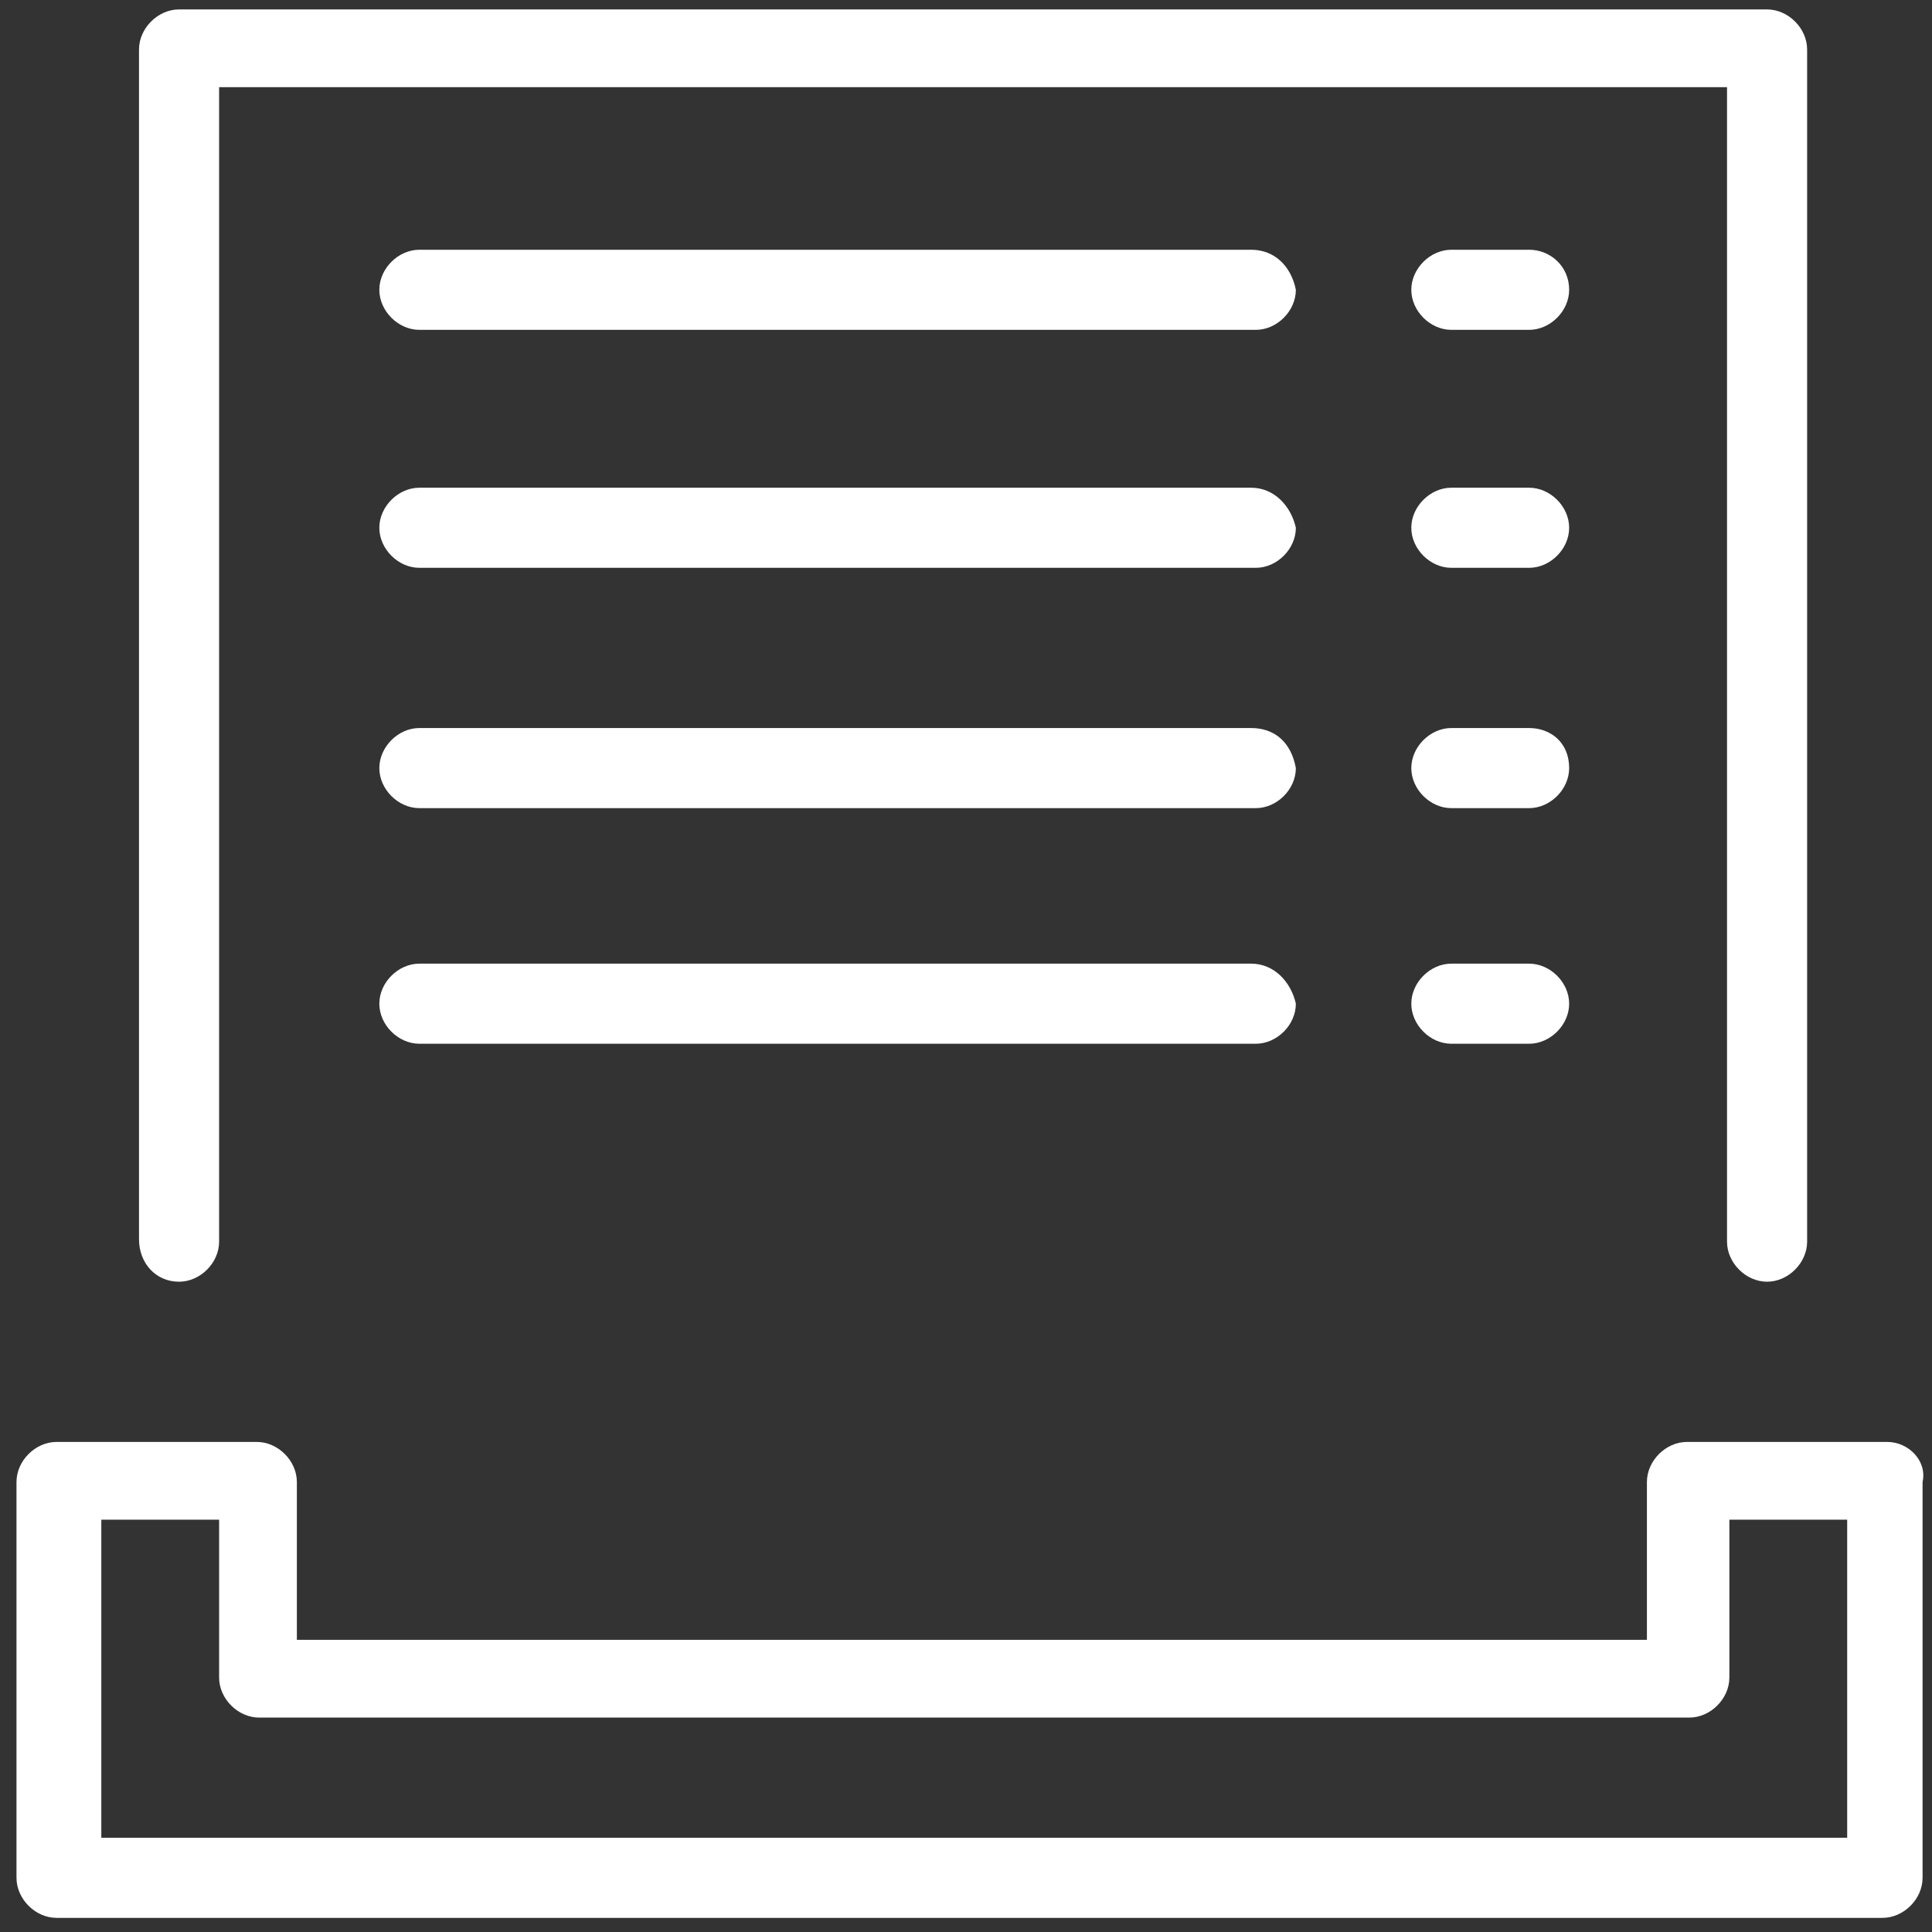 <?xml version="1.0" encoding="utf-8"?>
<!-- Generator: Adobe Illustrator 28.0.0, SVG Export Plug-In . SVG Version: 6.00 Build 0)  -->
<svg version="1.1" id="Layer_2_00000108268667258292440930000001593435861204076940_"
	 xmlns="http://www.w3.org/2000/svg" xmlns:xlink="http://www.w3.org/1999/xlink" x="0px" y="0px" viewBox="0 0 82 82"
	 style="enable-background:new 0 0 82 82;" xml:space="preserve">
<rect x="0" y="0" width="82" height="82" fill="#333333" stroke="none"/>
<style type="text/css">
	.st0{fill:#FFFFFF;}
</style>
<g id="_1943_Bill_Cash_Payment_Receipt">
	<g>
		<path class="st0" d="M80.1,61.2h-8.5c-0.9,0-1.7,0.8-1.7,1.7v6.7H12.6v-6.7c0-0.9-0.8-1.7-1.7-1.7H2.4c-0.9,0-1.7,0.8-1.7,1.7
			v16.8c0,0.9,0.8,1.7,1.7,1.7h77.5c0.9,0,1.7-0.8,1.7-1.7V62.9C81.8,62,81,61.2,80.1,61.2z M78.4,78H4.3V64.5h5v6.7
			c0,0.9,0.8,1.7,1.7,1.7h60.7c0.9,0,1.7-0.8,1.7-1.7v-6.7h5L78.4,78L78.4,78L78.4,78z"/>
		<path class="st0" d="M7.6,54.4c0.9,0,1.7-0.8,1.7-1.7v-49h64v49c0,0.9,0.8,1.7,1.7,1.7c0.9,0,1.7-0.8,1.7-1.7V2.1
			c0-0.9-0.8-1.7-1.7-1.7H7.6c-0.9,0-1.7,0.8-1.7,1.7v50.5C5.9,53.6,6.6,54.4,7.6,54.4z"/>
		<path class="st0" d="M53.1,10.6H17.8c-0.9,0-1.7,0.8-1.7,1.7s0.8,1.7,1.7,1.7h35.5c0.9,0,1.7-0.8,1.7-1.7
			C54.8,11.3,54.1,10.6,53.1,10.6L53.1,10.6z"/>
		<path class="st0" d="M53.1,20.7H17.8c-0.9,0-1.7,0.8-1.7,1.7s0.8,1.7,1.7,1.7h35.5c0.9,0,1.7-0.8,1.7-1.7
			C54.8,21.5,54.1,20.7,53.1,20.7L53.1,20.7z"/>
		<path class="st0" d="M53.1,30.9H17.8c-0.9,0-1.7,0.8-1.7,1.7c0,0.9,0.8,1.7,1.7,1.7h35.5c0.9,0,1.7-0.8,1.7-1.7
			C54.8,31.5,54.1,30.9,53.1,30.9L53.1,30.9z"/>
		<path class="st0" d="M53.1,40.9H17.8c-0.9,0-1.7,0.8-1.7,1.7s0.8,1.7,1.7,1.7h35.5c0.9,0,1.7-0.8,1.7-1.7
			C54.8,41.7,54.1,40.9,53.1,40.9L53.1,40.9z"/>
		<path class="st0" d="M64.9,10.6h-3.3c-0.9,0-1.7,0.8-1.7,1.7s0.8,1.7,1.7,1.7h3.3c0.9,0,1.7-0.8,1.7-1.7
			C66.6,11.3,65.8,10.6,64.9,10.6z"/>
		<path class="st0" d="M64.9,20.7h-3.3c-0.9,0-1.7,0.8-1.7,1.7s0.8,1.7,1.7,1.7h3.3c0.9,0,1.7-0.8,1.7-1.7S65.8,20.7,64.9,20.7z"/>
		<path class="st0" d="M64.9,30.9h-3.3c-0.9,0-1.7,0.8-1.7,1.7c0,0.9,0.8,1.7,1.7,1.7h3.3c0.9,0,1.7-0.8,1.7-1.7
			C66.6,31.5,65.8,30.9,64.9,30.9z"/>
		<path class="st0" d="M64.9,40.9h-3.3c-0.9,0-1.7,0.8-1.7,1.7s0.8,1.7,1.7,1.7h3.3c0.9,0,1.7-0.8,1.7-1.7S65.8,40.9,64.9,40.9z"/>
	</g>
</g>
</svg>
